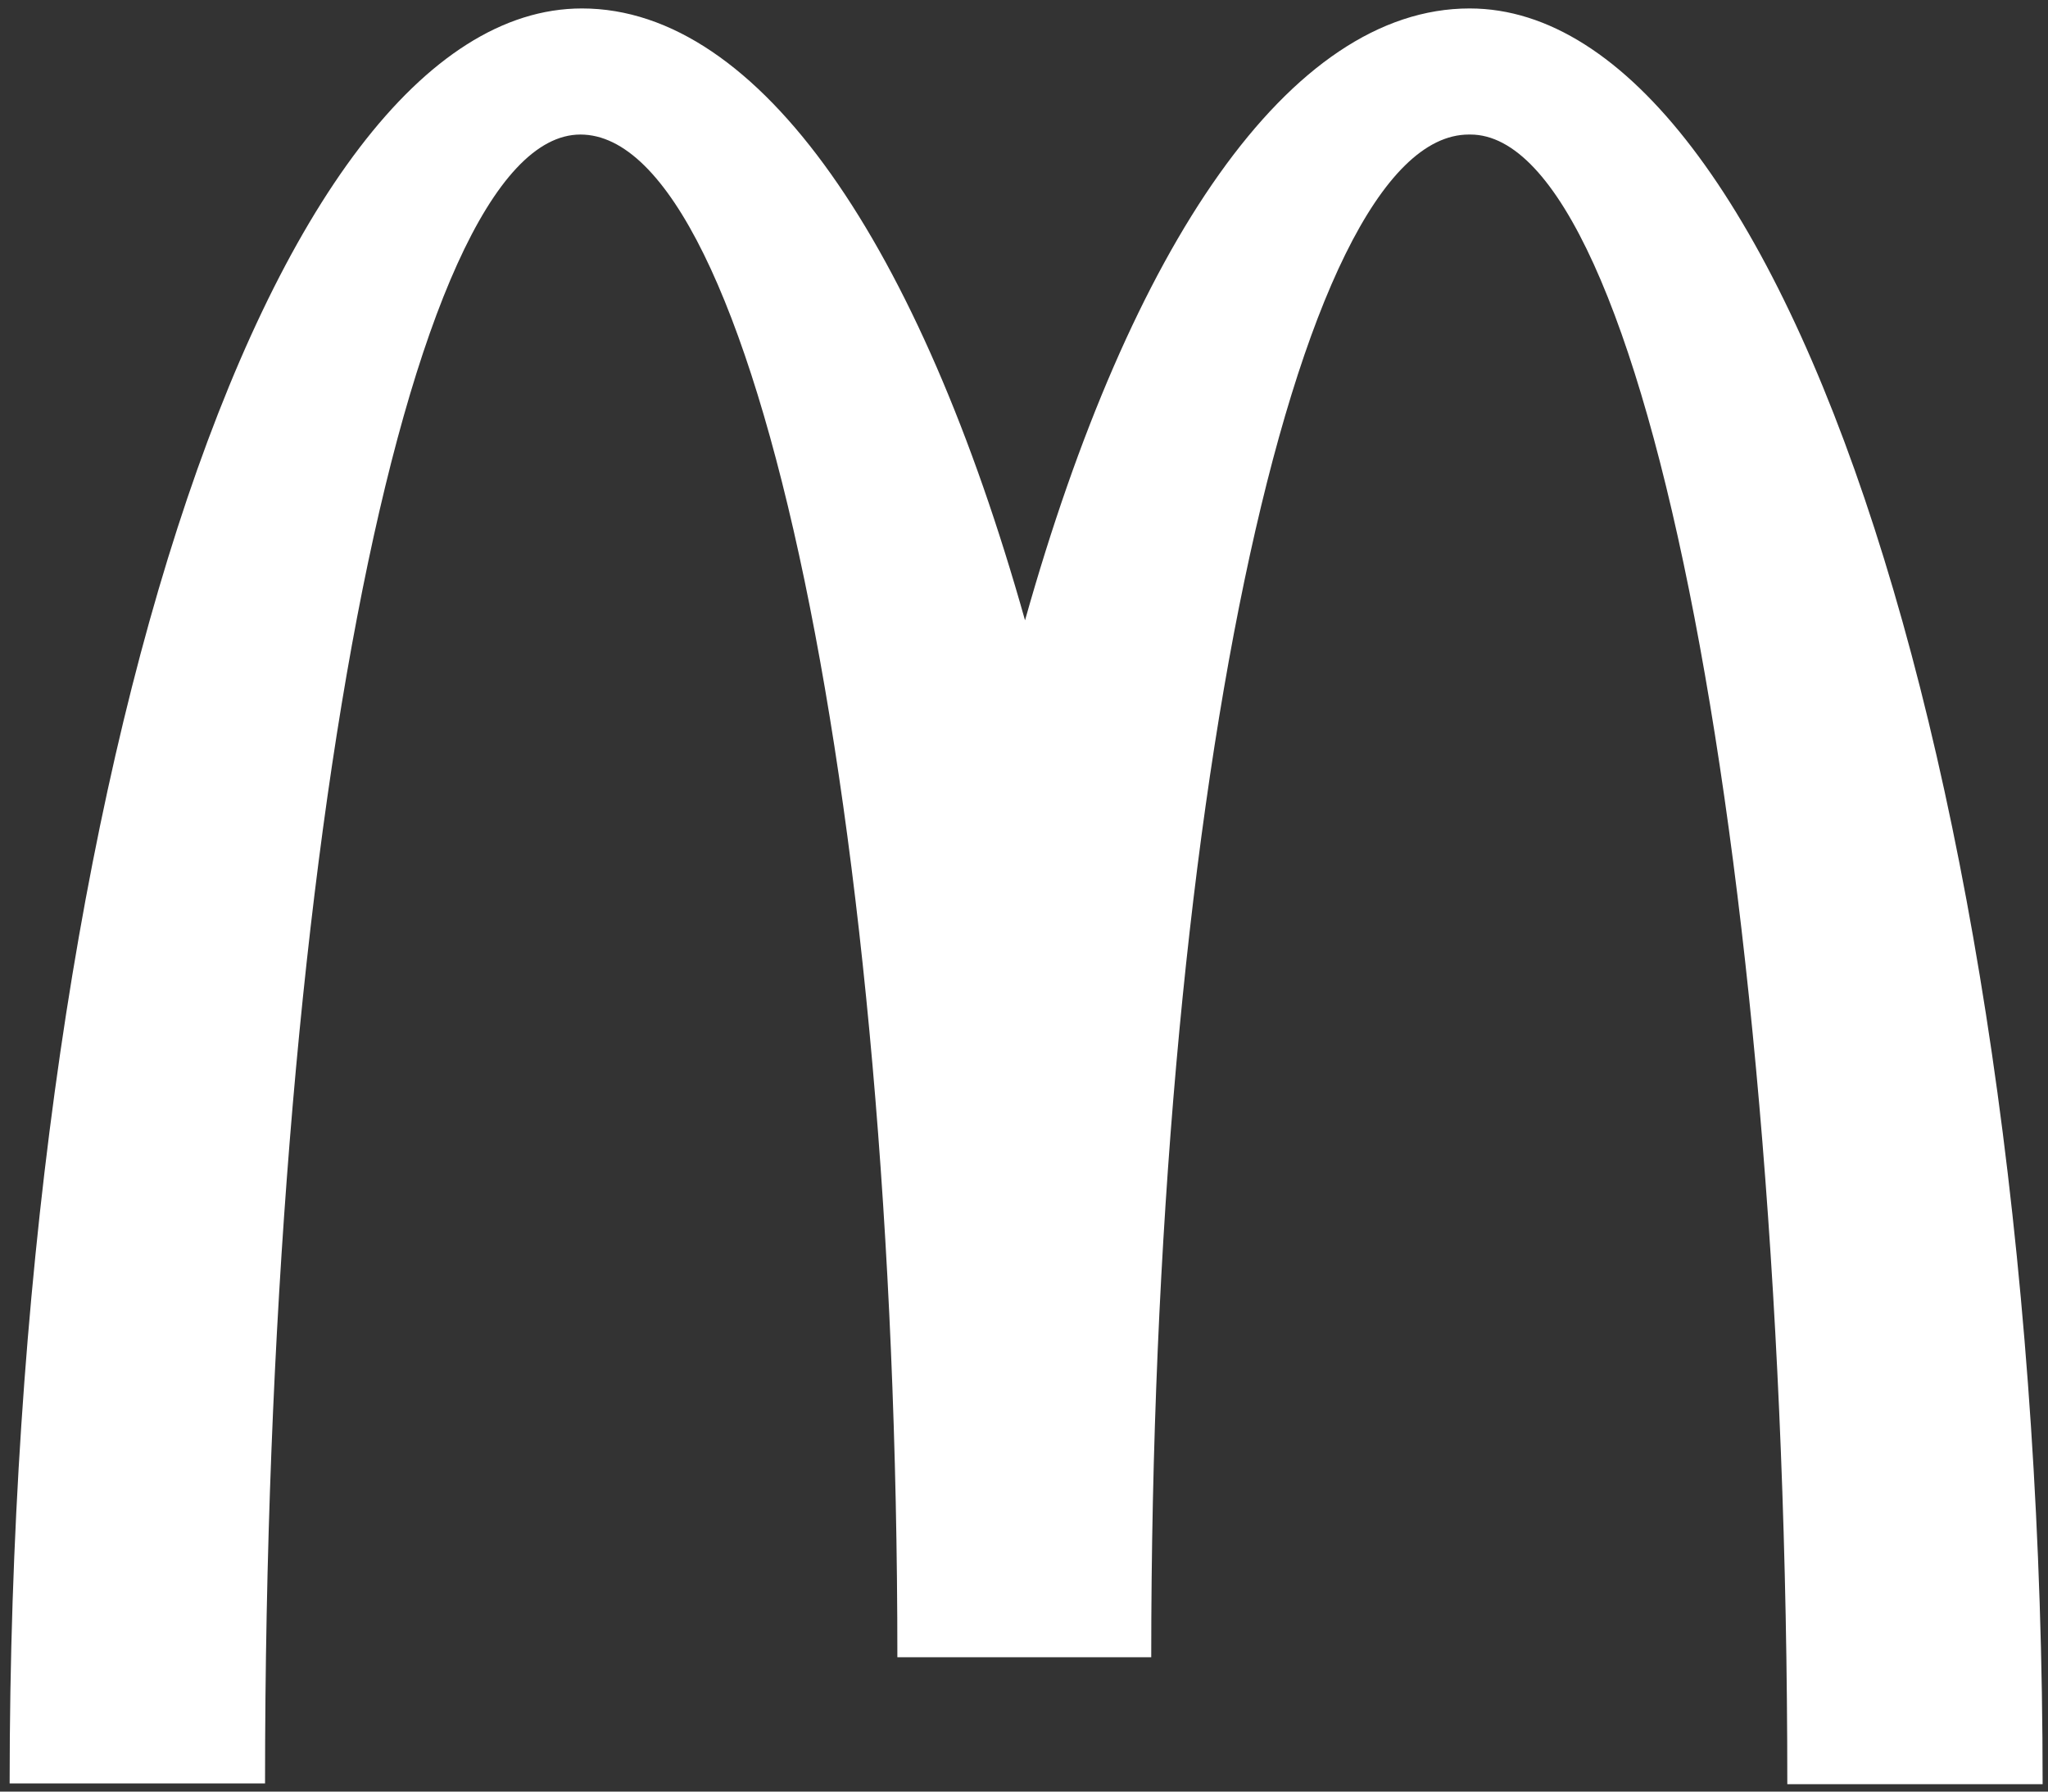 <svg width="24" height="21" viewBox="0 0 24 21" fill="none" xmlns="http://www.w3.org/2000/svg">
<rect x="0" y="0" width="24" height="21" fill="#333333" stroke="none"/>
<g clip-path="url(#clip0_591_72412)">
<path d="M17.231 1.577C19.282 1.577 20.945 10.228 20.945 20.913H23.937C23.937 9.41 20.919 0.099 17.222 0.099C15.11 0.099 13.244 2.889 12.012 7.271C10.78 2.889 8.914 0.099 6.82 0.099C3.123 0.099 0.113 9.401 0.113 20.904H3.106C3.106 10.22 4.751 1.577 6.802 1.577C8.853 1.577 10.516 9.568 10.516 19.425H13.491C13.491 9.568 15.163 1.577 17.213 1.577" fill="white"/>
</g>
<defs>
<clipPath id="clip0_591_72412">
<rect width="24" height="20.99" fill="white"/>
</clipPath>
</defs>
</svg>

